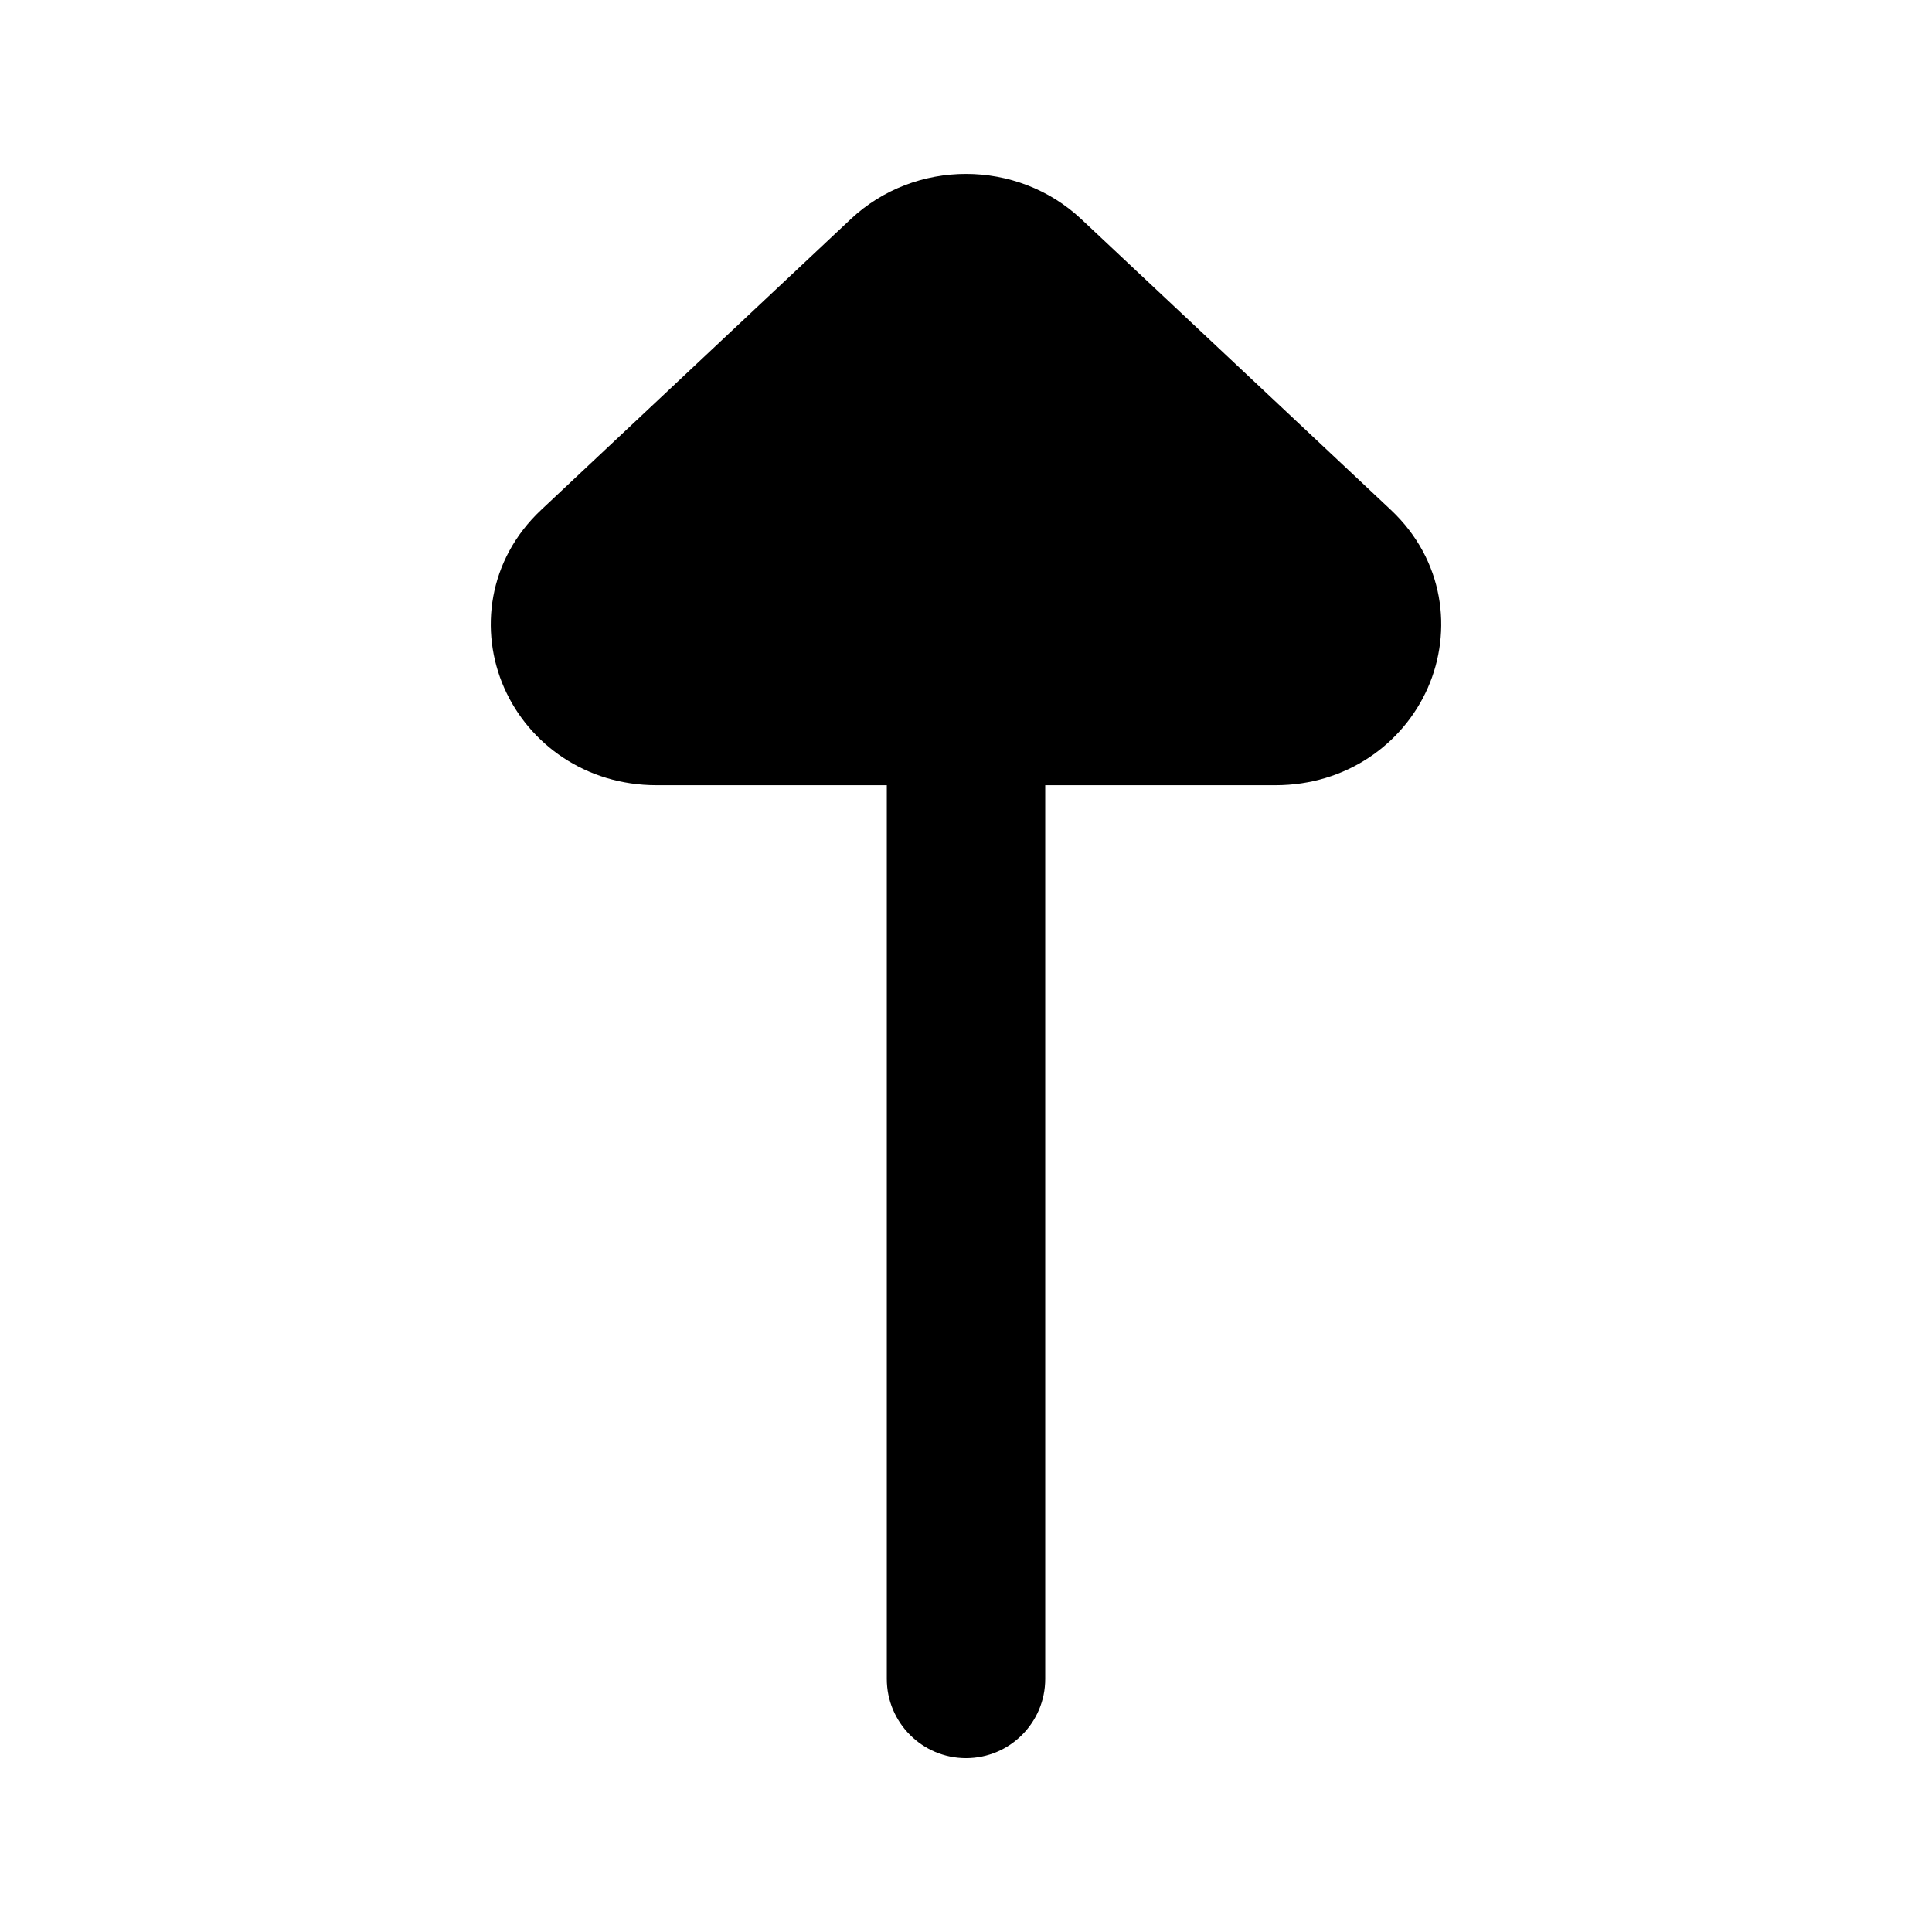 <?xml version="1.0" encoding="UTF-8"?>
<!-- Uploaded to: SVG Repo, www.svgrepo.com, Generator: SVG Repo Mixer Tools -->
<svg fill="#000000" width="800px" height="800px" version="1.1" viewBox="144 144 512 512" xmlns="http://www.w3.org/2000/svg">
 <path d="m430.55 202.07c-17.012-15.977-44.086-15.977-61.098 0l-82.035 77.047c-14.148 13.289-16.43 32.145-9.797 47.188 6.562 14.875 21.605 25.785 40.344 25.785h61.047v236.84c0 11.598 9.398 20.992 20.992 20.992s20.992-9.395 20.992-20.992v-236.84h61.043c18.738 0 33.781-10.91 40.344-25.785 6.633-15.043 4.352-33.898-9.797-47.188z" fill-rule="evenodd"/>
</svg>